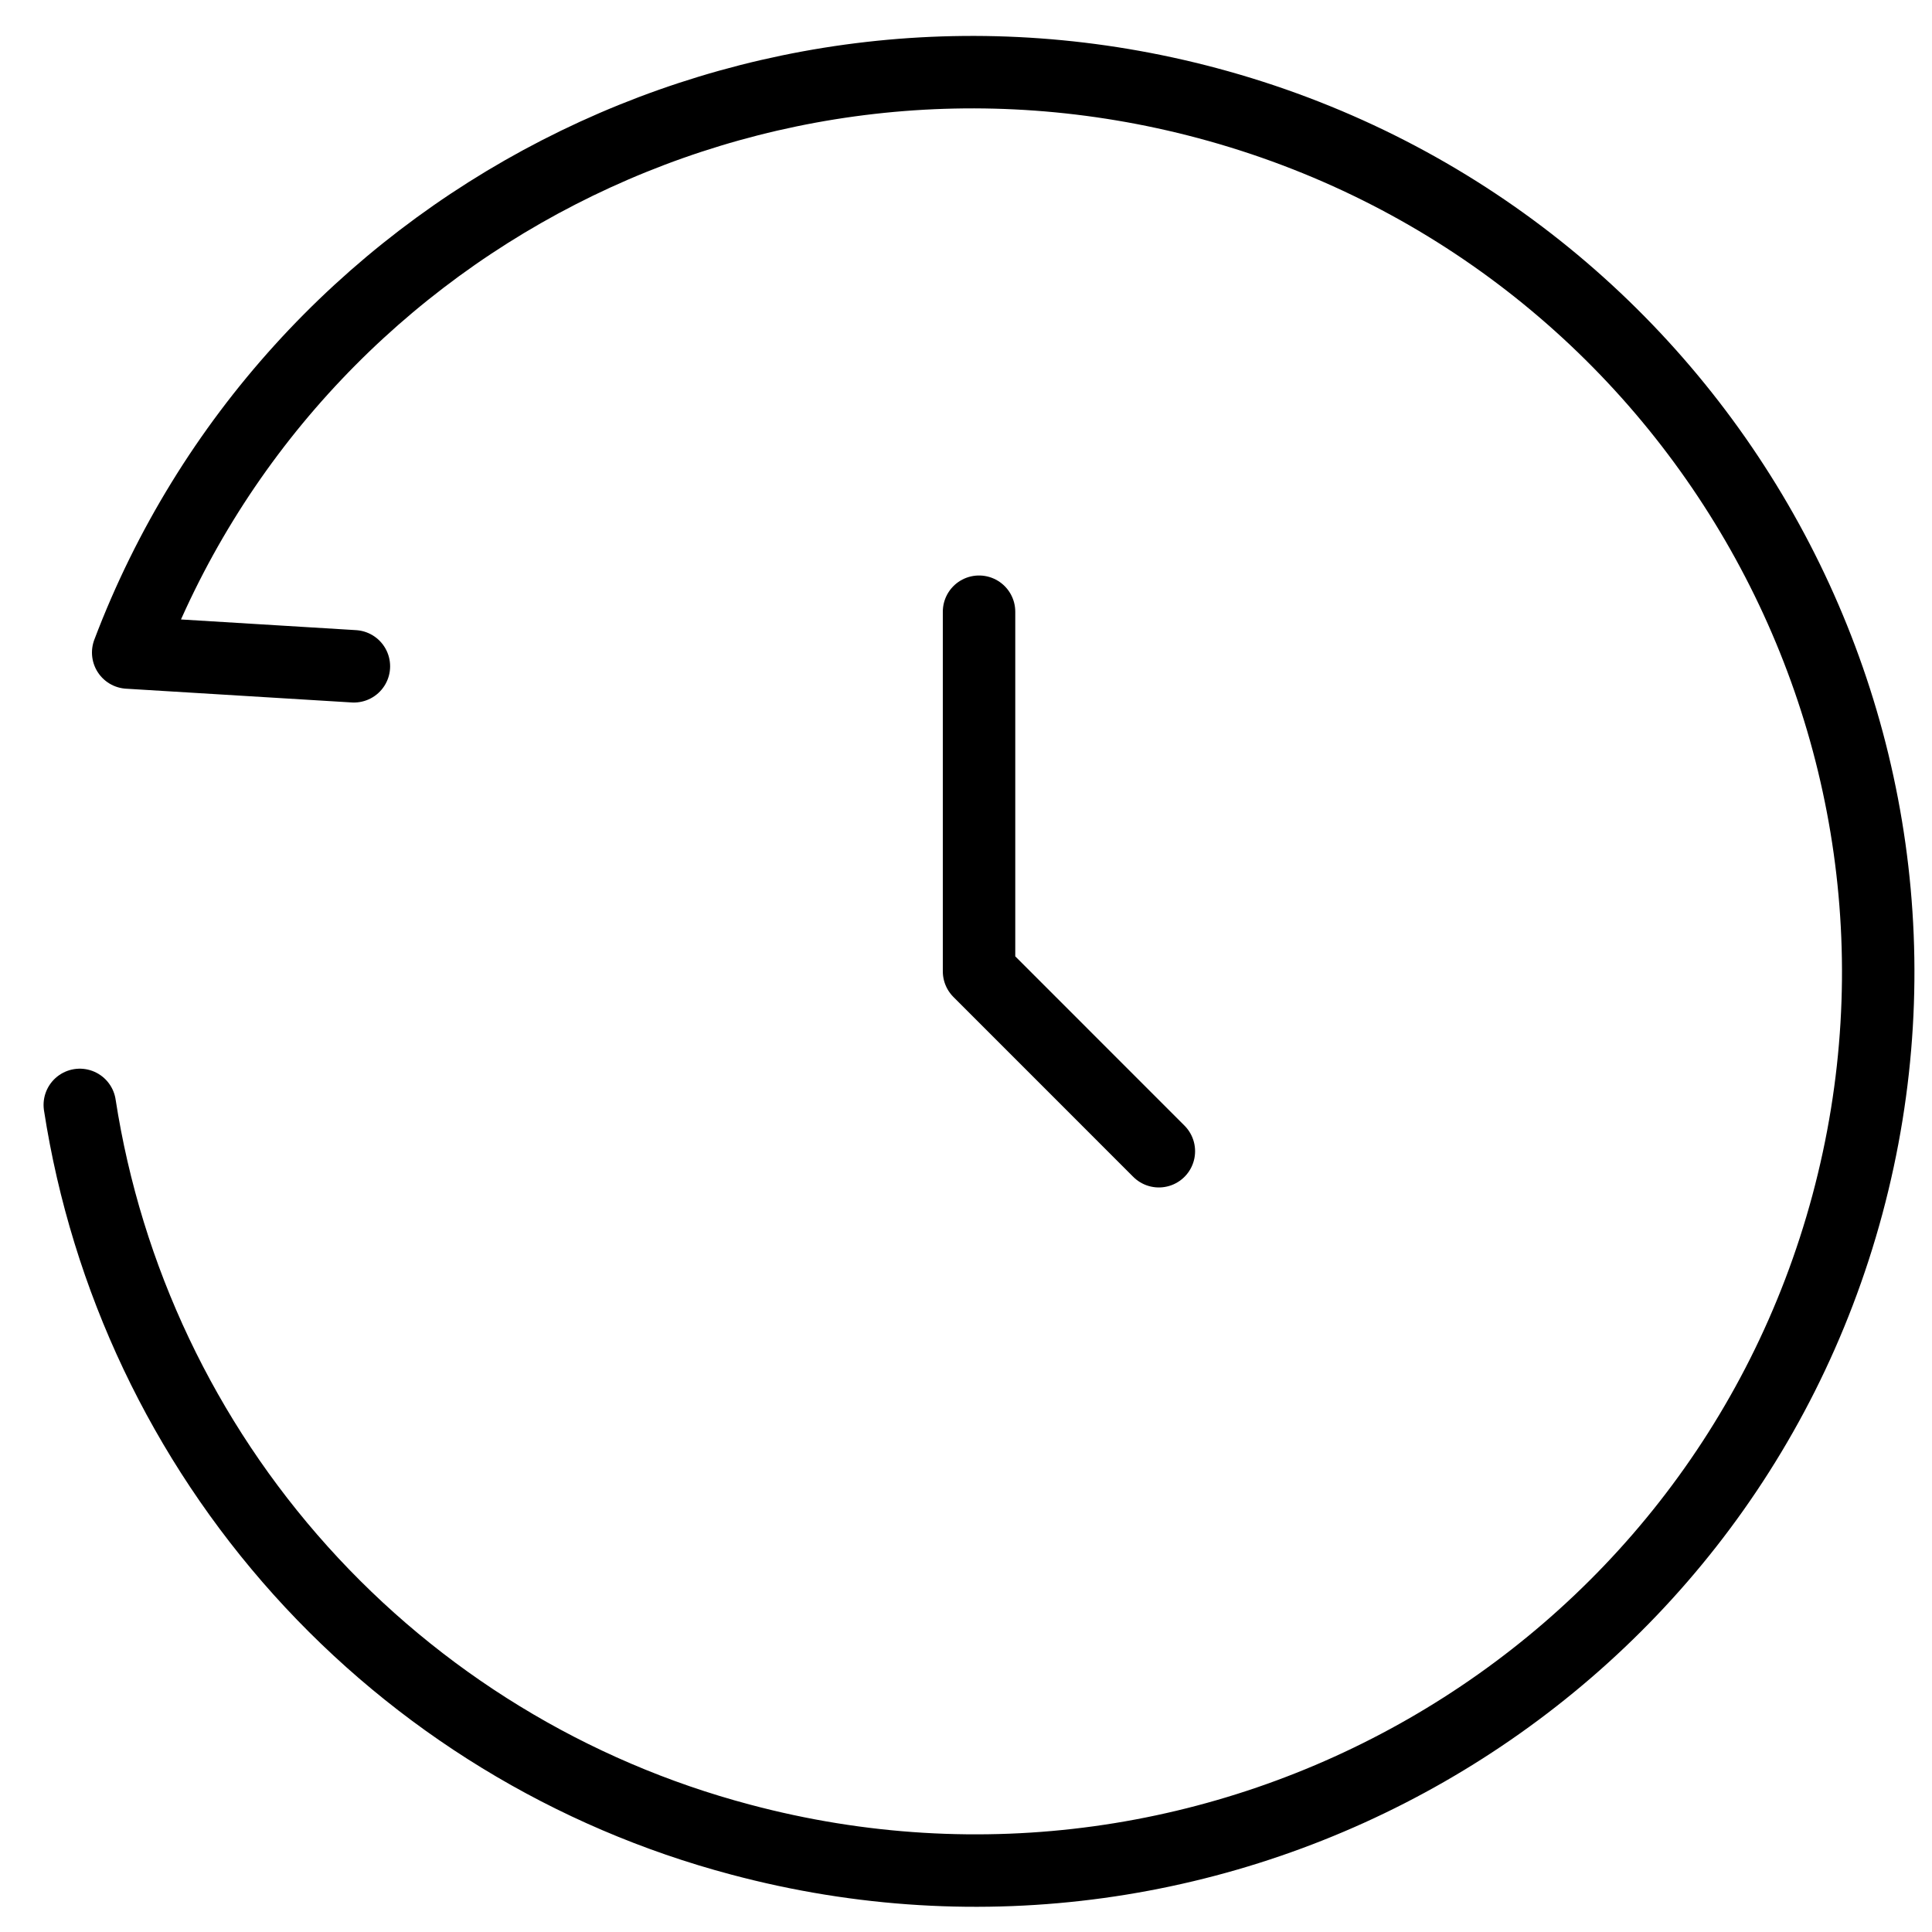 <svg width="40" height="40" viewBox="0 0 40 40" fill="none" xmlns="http://www.w3.org/2000/svg">
<path d="M7.327 13.795L2.654 13.51C6.005 4.667 15.621 -0.367 24.998 2.135C34.984 4.803 40.915 15.013 38.248 24.941C35.578 34.867 25.318 40.754 15.33 38.086C11.819 37.155 8.655 35.22 6.226 32.519C3.797 29.817 2.207 26.467 1.652 22.876" stroke="black" stroke-width="1.5" stroke-linecap="round" stroke-linejoin="round"/>
<path d="M20.27 12.665V20.111L23.993 23.835" stroke="black" stroke-width="1.5" stroke-linecap="round" stroke-linejoin="round"/>
</svg>
